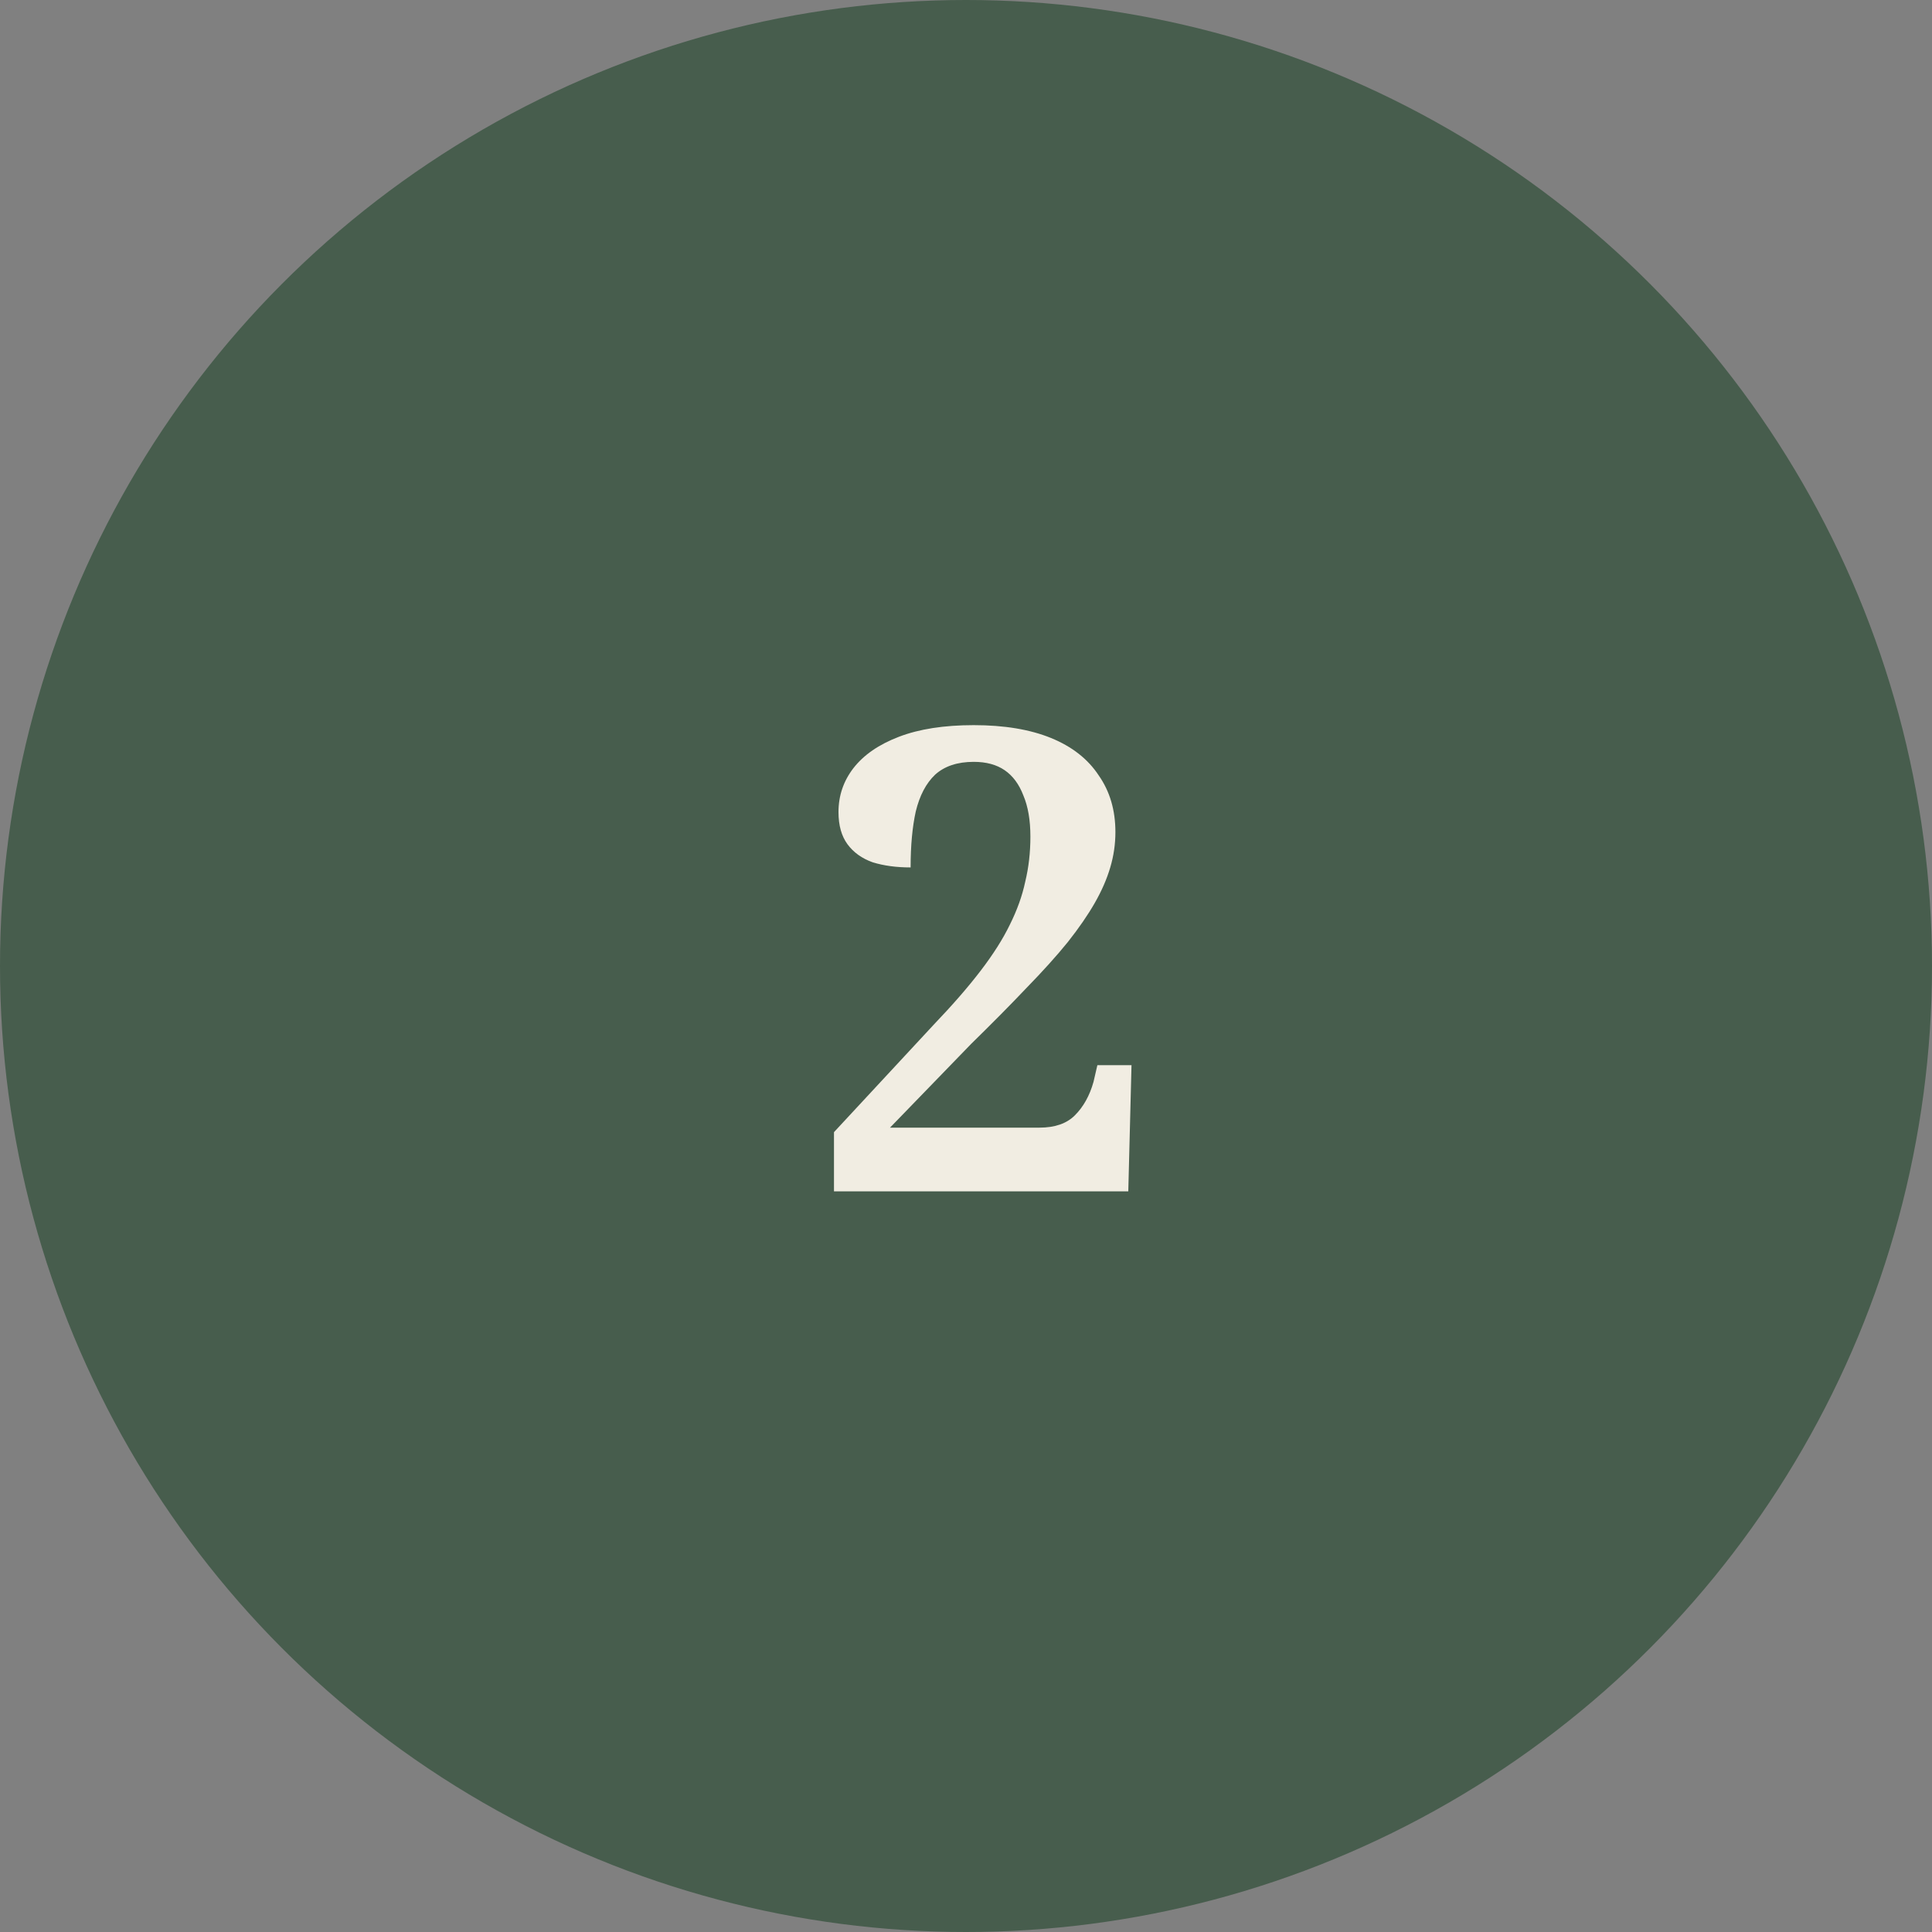 <?xml version="1.0" encoding="UTF-8"?> <svg xmlns="http://www.w3.org/2000/svg" width="60" height="60" viewBox="0 0 60 60" fill="none"><rect x="0" y="0" width="60" height="60" fill="#808080" stroke="none"/><circle cx="30" cy="30" r="30" fill="#475D4D"></circle><path d="M25.9 36.999V35.16L29 31.82C29.587 31.206 30.074 30.646 30.46 30.14C30.847 29.633 31.147 29.16 31.36 28.72C31.587 28.266 31.747 27.82 31.84 27.38C31.947 26.939 32 26.473 32 25.98C32 25.473 31.927 25.046 31.78 24.7C31.647 24.353 31.454 24.093 31.2 23.919C30.947 23.746 30.627 23.66 30.24 23.66C29.734 23.66 29.334 23.793 29.04 24.059C28.76 24.326 28.56 24.706 28.44 25.2C28.334 25.68 28.28 26.259 28.28 26.939C27.84 26.939 27.447 26.886 27.1 26.779C26.767 26.66 26.507 26.473 26.32 26.22C26.134 25.966 26.04 25.633 26.04 25.22C26.04 24.713 26.194 24.259 26.5 23.86C26.82 23.446 27.294 23.119 27.92 22.88C28.547 22.64 29.32 22.52 30.24 22.52C31.187 22.52 31.987 22.653 32.64 22.919C33.294 23.186 33.787 23.573 34.12 24.079C34.467 24.573 34.64 25.16 34.64 25.84C34.64 26.213 34.587 26.579 34.48 26.939C34.374 27.299 34.214 27.666 34 28.04C33.787 28.413 33.507 28.82 33.16 29.259C32.814 29.686 32.387 30.16 31.88 30.68C31.387 31.2 30.814 31.779 30.16 32.419L27.64 35.02H32.28C32.76 35.02 33.127 34.893 33.38 34.639C33.647 34.373 33.84 34.026 33.96 33.599L34.08 33.08H35.14L35.04 36.999H25.9Z" fill="#F1EDE2"></path></svg> 